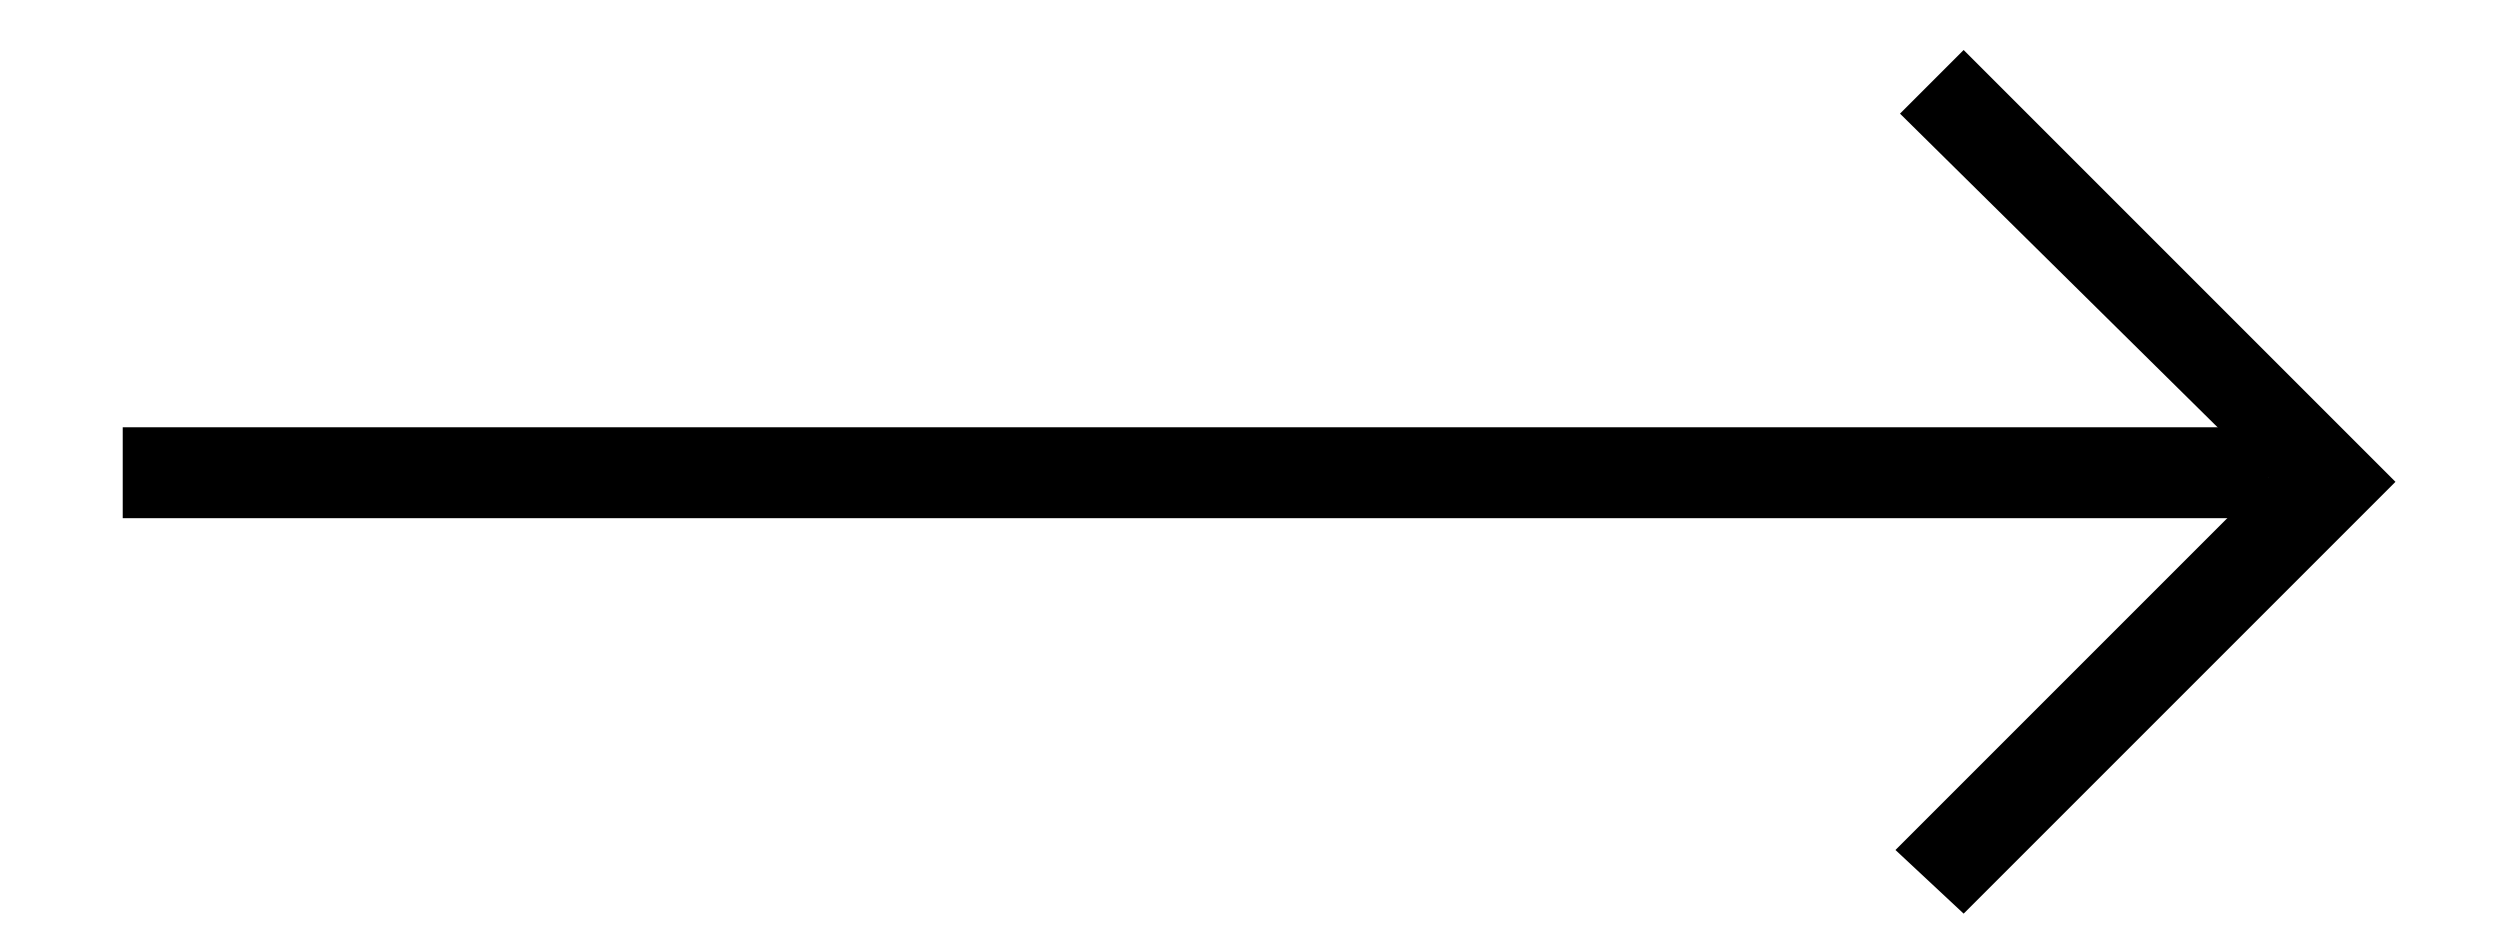 <?xml version="1.0" encoding="utf-8"?>
<!-- Generator: Adobe Illustrator 19.0.0, SVG Export Plug-In . SVG Version: 6.00 Build 0)  -->
<svg version="1.1" id="Layer_1" xmlns="http://www.w3.org/2000/svg" xmlns:xlink="http://www.w3.org/1999/xlink" x="0px" y="0px"
	 width="55px" height="20.4px" viewBox="-850.5 758.6 55 20.4" style="enable-background:new -850.5 758.6 55 20.4;"
	 xml:space="preserve">
<rect id="XMLID_1_" x="-847.8" y="768" width="47.2" height="2"/>
<polygon id="XMLID_5_" points="-807.3,759.7 -808.7,761.1 -800.6,769.1 -808.8,777.3 -807.3,778.7 -797.8,769.2 "/>
</svg>
